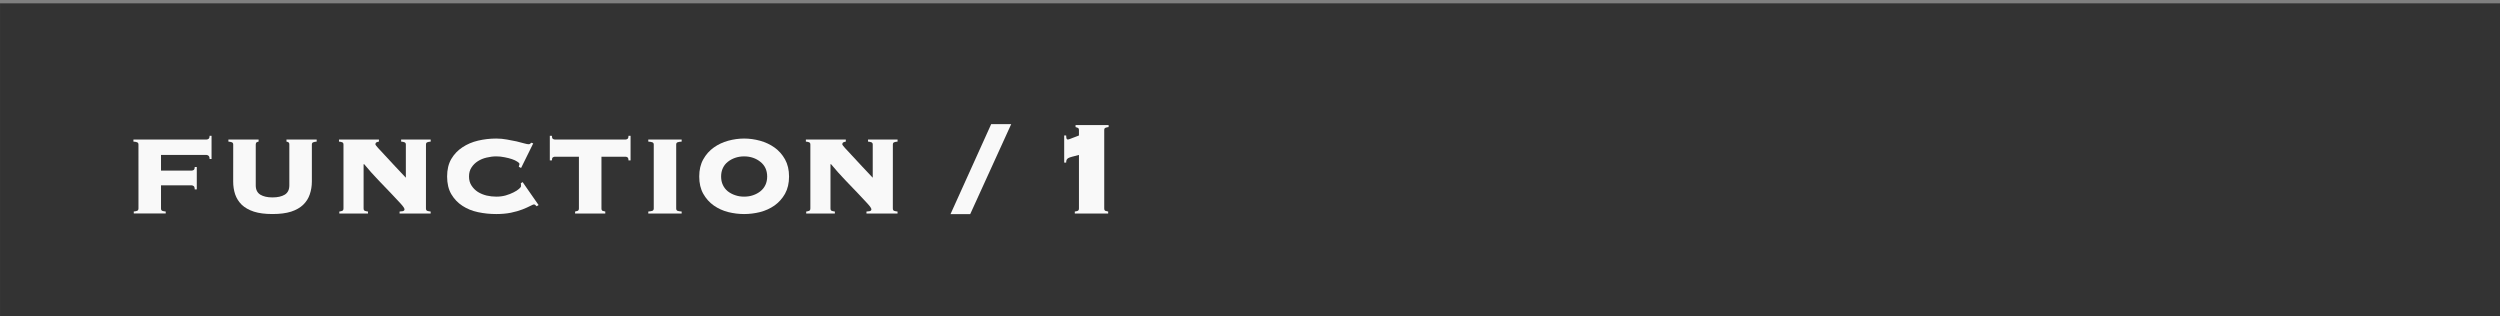 <?xml version="1.0" encoding="UTF-8" standalone="no"?>
<!-- Created with Inkscape (http://www.inkscape.org/) -->

<svg
   width="749.993"
   height="94.912"
   viewBox="0 0 198.436 25.112"
   version="1.1"
   id="svg3804"
   inkscape:version="1.1.1 (3bf5ae0d25, 2021-09-20)"
   sodipodi:docname="function_1.svg"
   xmlns:inkscape="http://www.inkscape.org/namespaces/inkscape"
   xmlns:sodipodi="http://sodipodi.sourceforge.net/DTD/sodipodi-0.dtd"
   xmlns="http://www.w3.org/2000/svg"
   xmlns:svg="http://www.w3.org/2000/svg">
  <rect x="0" y="0" width="198.436" height="25.112" fill="#808080" stroke="none"/>
  <sodipodi:namedview
     id="namedview3806"
     pagecolor="#aaaaaa"
     bordercolor="#666666"
     borderopacity="1.0"
     inkscape:pageshadow="2"
     inkscape:pageopacity="0"
     inkscape:pagecheckerboard="0"
     inkscape:document-units="px"
     showgrid="false"
     inkscape:snap-bbox="true"
     inkscape:bbox-paths="true"
     inkscape:bbox-nodes="true"
     inkscape:snap-bbox-edge-midpoints="true"
     inkscape:snap-bbox-midpoints="true"
     inkscape:snap-intersection-paths="true"
     inkscape:object-paths="true"
     inkscape:snap-smooth-nodes="true"
     inkscape:snap-midpoints="true"
     inkscape:snap-object-midpoints="true"
     inkscape:snap-center="true"
     inkscape:snap-text-baseline="true"
     inkscape:snap-page="true"
     units="px"
     fit-margin-top="0"
     fit-margin-left="0"
     fit-margin-right="0"
     fit-margin-bottom="0"
     showguides="true"
     inkscape:guide-bbox="true"
     inkscape:zoom="1.05"
     inkscape:cx="375.2381"
     inkscape:cy="50"
     inkscape:window-width="1920"
     inkscape:window-height="1057"
     inkscape:window-x="-8"
     inkscape:window-y="-8"
     inkscape:window-maximized="1"
     inkscape:current-layer="svg3804">
    <sodipodi:guide
       position="10.583,25.112"
       orientation="1,0"
       id="guide4476" />
    <sodipodi:guide
       position="0,18.09"
       orientation="1,0"
       id="guide4478" />
    <sodipodi:guide
       position="71.201,8.519"
       orientation="1,0"
       id="guide4806" />
    <sodipodi:guide
       position="75.402,8.311"
       orientation="1,0"
       id="guide4808" />
    <sodipodi:guide
       position="80.22,15.455"
       orientation="1,0"
       id="guide4914" />
    <sodipodi:guide
       position="84.031,15.377"
       orientation="0,-1"
       id="guide4916" />
    <sodipodi:guide
       position="84.421,20.911"
       orientation="1,0"
       id="guide4918" />
  </sodipodi:namedview>
  <defs
     id="defs3801" />
  <g
     id="g3779"
     inkscape:label="function/1"
     transform="matrix(0.536,0,0,0.536,-3.146,-349.241)"
     inkscape:export-filename="D:\OneDrive\デスクトップ\function_1.png"
     inkscape:export-xdpi="96"
     inkscape:export-ydpi="96">
    <path
       style="display:inline;fill:#333333;fill-opacity:1;fill-rule:nonzero;stroke:none;stroke-width:1.026"
       d="m 5.874,701.463 h 370.5 v -49.4 h -370.5 z m 0,0"
       id="path1112"
       inkscape:label="BG" />
    <g
       id="g4024"
       inkscape:label="TEXT"
       style="fill:#f9f9f9;fill-opacity:1"
       transform="matrix(1.037,0,0,1.037,-2.394,-23.337)">
      <g
         id="g4724"
         inkscape:label="T1">
        <path
           style="fill:#f9f9f9;fill-opacity:1;stroke:none"
           d="m 27.741,671.469 c 0,-0.176 -0.07,-0.285 -0.203,-0.328 -0.125,-0.051 -0.297,-0.082 -0.516,-0.094 v -0.297 h 10.438 c 0.094,0 0.188,-0.031 0.281,-0.094 0.102,-0.062 0.156,-0.207 0.156,-0.438 h 0.281 v 3.312 h -0.281 c 0,-0.238 -0.055,-0.395 -0.156,-0.469 -0.094,-0.07 -0.188,-0.109 -0.281,-0.109 h -6.5 v 2.234 h 4.391 c 0.094,0 0.188,-0.031 0.281,-0.094 0.094,-0.062 0.141,-0.203 0.141,-0.422 h 0.297 v 3.203 h -0.297 c 0,-0.238 -0.047,-0.395 -0.141,-0.469 -0.094,-0.07 -0.188,-0.109 -0.281,-0.109 h -4.391 v 3.297 c 0,0.18 0.062,0.293 0.188,0.344 0.125,0.043 0.285,0.074 0.484,0.094 v 0.281 h -4.562 v -0.281 c 0.188,-0.019 0.344,-0.051 0.469,-0.094 0.133,-0.051 0.203,-0.164 0.203,-0.344 z m 0,0"
           id="path3680" />
        <path
           style="fill:#f9f9f9;fill-opacity:1;stroke:none"
           d="m 41.272,671.469 c 0,-0.176 -0.07,-0.285 -0.203,-0.328 -0.137,-0.051 -0.297,-0.082 -0.484,-0.094 v -0.297 h 4.312 v 0.297 c -0.086,0.012 -0.172,0.043 -0.266,0.094 -0.094,0.043 -0.141,0.152 -0.141,0.328 v 5.828 c 0,0.617 0.219,1.059 0.656,1.328 0.438,0.262 1.016,0.391 1.734,0.391 0.727,0 1.312,-0.129 1.75,-0.391 0.438,-0.27 0.656,-0.711 0.656,-1.328 v -5.828 c 0,-0.176 -0.047,-0.285 -0.141,-0.328 -0.094,-0.051 -0.184,-0.082 -0.266,-0.094 v -0.297 h 4.312 v 0.297 c -0.188,0.012 -0.352,0.043 -0.484,0.094 -0.137,0.043 -0.203,0.152 -0.203,0.328 v 5.281 c 0,0.648 -0.102,1.258 -0.297,1.828 -0.188,0.562 -0.5,1.059 -0.938,1.484 -0.43,0.418 -1,0.746 -1.719,0.984 -0.719,0.23 -1.609,0.344 -2.672,0.344 -1.055,0 -1.938,-0.113 -2.656,-0.344 -0.719,-0.238 -1.297,-0.566 -1.734,-0.984 -0.43,-0.426 -0.742,-0.922 -0.938,-1.484 -0.188,-0.57 -0.281,-1.18 -0.281,-1.828 z m 0,0"
           id="path3684" />
        <path
           style="fill:#f9f9f9;fill-opacity:1;stroke:none"
           d="m 68.796,680.594 c 0,0.18 0.062,0.293 0.188,0.344 0.133,0.043 0.297,0.074 0.484,0.094 v 0.281 h -4.438 v -0.281 c 0.125,0 0.27,-0.016 0.438,-0.047 0.176,-0.039 0.266,-0.129 0.266,-0.266 0,-0.145 -0.18,-0.41 -0.531,-0.797 -0.355,-0.395 -0.809,-0.879 -1.359,-1.453 -0.555,-0.582 -1.172,-1.227 -1.859,-1.938 -0.688,-0.719 -1.367,-1.477 -2.031,-2.281 l -0.062,0.047 v 6.297 c 0,0.18 0.062,0.293 0.188,0.344 0.125,0.043 0.27,0.074 0.438,0.094 v 0.281 h -4.094 v -0.281 c 0.156,-0.019 0.289,-0.051 0.406,-0.094 0.125,-0.051 0.188,-0.164 0.188,-0.344 v -9.125 c 0,-0.176 -0.062,-0.285 -0.188,-0.328 -0.125,-0.051 -0.277,-0.082 -0.453,-0.094 v -0.297 h 5.703 v 0.297 c -0.105,0.012 -0.215,0.043 -0.328,0.094 -0.117,0.043 -0.172,0.152 -0.172,0.328 0,0.031 0.129,0.199 0.391,0.5 0.27,0.293 0.613,0.664 1.031,1.109 0.414,0.449 0.879,0.949 1.391,1.5 0.508,0.543 1.02,1.086 1.531,1.625 v -4.734 c 0,-0.176 -0.07,-0.285 -0.203,-0.328 -0.125,-0.051 -0.281,-0.082 -0.469,-0.094 v -0.297 h 4.219 v 0.297 c -0.188,0.012 -0.352,0.043 -0.484,0.094 -0.125,0.043 -0.188,0.152 -0.188,0.328 z m 0,0"
           id="path3688" />
        <path
           style="fill:#f9f9f9;fill-opacity:1;stroke:none"
           d="m 82.382,674.813 -0.328,-0.172 c 0.008,-0.062 0.023,-0.125 0.047,-0.188 0.031,-0.062 0.047,-0.133 0.047,-0.219 0,-0.094 -0.105,-0.203 -0.312,-0.328 -0.199,-0.133 -0.453,-0.254 -0.766,-0.359 -0.305,-0.102 -0.652,-0.191 -1.047,-0.266 -0.398,-0.082 -0.793,-0.125 -1.188,-0.125 -0.449,0 -0.906,0.059 -1.375,0.172 -0.461,0.105 -0.875,0.277 -1.25,0.516 -0.367,0.23 -0.668,0.527 -0.906,0.891 -0.242,0.355 -0.359,0.789 -0.359,1.297 0,0.5 0.117,0.934 0.359,1.297 0.238,0.367 0.539,0.668 0.906,0.906 0.375,0.23 0.789,0.402 1.25,0.516 0.469,0.105 0.926,0.156 1.375,0.156 0.477,0 0.926,-0.055 1.344,-0.172 0.426,-0.125 0.801,-0.27 1.125,-0.438 0.332,-0.164 0.594,-0.332 0.781,-0.5 0.188,-0.164 0.281,-0.289 0.281,-0.375 v -0.219 c 0,-0.094 -0.012,-0.16 -0.031,-0.203 l 0.266,-0.172 2.281,3.281 -0.281,0.172 c -0.148,-0.176 -0.277,-0.266 -0.391,-0.266 -0.062,0 -0.234,0.074 -0.516,0.219 -0.281,0.148 -0.656,0.312 -1.125,0.5 -0.461,0.18 -1.008,0.336 -1.641,0.469 -0.625,0.125 -1.324,0.188 -2.094,0.188 -0.887,0 -1.75,-0.086 -2.594,-0.266 -0.836,-0.176 -1.578,-0.477 -2.234,-0.906 -0.656,-0.426 -1.188,-0.984 -1.594,-1.672 -0.398,-0.688 -0.594,-1.523 -0.594,-2.516 0,-0.977 0.195,-1.812 0.594,-2.5 0.406,-0.688 0.938,-1.242 1.594,-1.672 0.656,-0.438 1.398,-0.754 2.234,-0.953 0.844,-0.195 1.707,-0.297 2.594,-0.297 0.531,0 1.039,0.047 1.531,0.141 0.5,0.086 0.957,0.172 1.375,0.266 0.414,0.094 0.773,0.188 1.078,0.281 0.301,0.086 0.516,0.125 0.641,0.125 0.082,0 0.156,-0.019 0.219,-0.062 0.062,-0.051 0.109,-0.102 0.141,-0.156 l 0.297,0.094 z m 0,0"
           id="path3692" />
        <path
           style="fill:#f9f9f9;fill-opacity:1;stroke:none"
           d="m 97.296,670.751 c 0.094,0 0.188,-0.031 0.281,-0.094 0.094,-0.062 0.141,-0.207 0.141,-0.438 h 0.297 v 3.516 h -0.297 c 0,-0.227 -0.047,-0.375 -0.141,-0.438 -0.094,-0.062 -0.188,-0.094 -0.281,-0.094 h -3.438 v 7.391 c 0,0.18 0.055,0.293 0.172,0.344 0.125,0.043 0.25,0.074 0.375,0.094 v 0.281 h -4.312 v -0.281 c 0.125,-0.019 0.242,-0.051 0.359,-0.094 0.125,-0.051 0.188,-0.164 0.188,-0.344 v -7.391 h -3.438 c -0.094,0 -0.188,0.031 -0.281,0.094 -0.094,0.062 -0.141,0.211 -0.141,0.438 H 86.484 v -3.516 h 0.297 c 0,0.23 0.047,0.375 0.141,0.438 0.094,0.062 0.188,0.094 0.281,0.094 z m 0,0"
           id="path3696" />
        <path
           style="fill:#f9f9f9;fill-opacity:1;stroke:none"
           d="m 105.312,671.047 c -0.242,0.012 -0.434,0.043 -0.578,0.094 -0.137,0.043 -0.203,0.152 -0.203,0.328 v 9.125 c 0,0.18 0.066,0.293 0.203,0.344 0.145,0.043 0.336,0.074 0.578,0.094 v 0.281 h -4.766 v -0.281 c 0.238,-0.019 0.426,-0.051 0.562,-0.094 0.145,-0.051 0.219,-0.164 0.219,-0.344 v -9.125 c 0,-0.176 -0.074,-0.285 -0.219,-0.328 -0.137,-0.051 -0.324,-0.082 -0.562,-0.094 v -0.297 h 4.766 z m 0,0"
           id="path3700" />
        <path
           style="fill:#f9f9f9;fill-opacity:1;stroke:none"
           d="m 114.226,673.157 c -0.449,0 -0.871,0.07 -1.266,0.203 -0.398,0.137 -0.75,0.328 -1.062,0.578 -0.305,0.242 -0.539,0.539 -0.703,0.891 -0.168,0.355 -0.25,0.758 -0.25,1.203 0,0.449 0.082,0.852 0.25,1.203 0.164,0.355 0.398,0.656 0.703,0.906 0.312,0.242 0.664,0.43 1.062,0.562 0.395,0.137 0.816,0.203 1.266,0.203 0.469,0 0.895,-0.066 1.281,-0.203 0.395,-0.133 0.742,-0.32 1.047,-0.562 0.312,-0.25 0.551,-0.551 0.719,-0.906 0.164,-0.352 0.25,-0.754 0.25,-1.203 0,-0.445 -0.086,-0.848 -0.25,-1.203 -0.168,-0.352 -0.406,-0.648 -0.719,-0.891 -0.305,-0.25 -0.652,-0.441 -1.047,-0.578 -0.387,-0.133 -0.812,-0.203 -1.281,-0.203 z m 0,-2.547 c 0.758,0 1.52,0.105 2.281,0.312 0.758,0.211 1.445,0.531 2.062,0.969 0.613,0.438 1.113,1 1.5,1.688 0.383,0.688 0.578,1.508 0.578,2.453 0,0.961 -0.195,1.781 -0.578,2.469 -0.387,0.68 -0.887,1.234 -1.5,1.672 -0.617,0.43 -1.305,0.742 -2.062,0.938 -0.762,0.188 -1.523,0.281 -2.281,0.281 -0.75,0 -1.508,-0.094 -2.266,-0.281 -0.762,-0.195 -1.449,-0.508 -2.062,-0.938 -0.617,-0.438 -1.117,-0.992 -1.5,-1.672 -0.387,-0.688 -0.578,-1.508 -0.578,-2.469 0,-0.945 0.191,-1.766 0.578,-2.453 0.383,-0.688 0.883,-1.25 1.5,-1.688 0.613,-0.438 1.301,-0.758 2.062,-0.969 0.758,-0.207 1.516,-0.312 2.266,-0.312 z m 0,0"
           id="path3704" />
        <path
           style="fill:#f9f9f9;fill-opacity:1;stroke:none"
           d="m 135.468,680.594 c 0,0.18 0.062,0.293 0.188,0.344 0.133,0.043 0.297,0.074 0.484,0.094 v 0.281 h -4.438 v -0.281 c 0.125,0 0.27,-0.016 0.438,-0.047 0.176,-0.039 0.266,-0.129 0.266,-0.266 0,-0.145 -0.18,-0.41 -0.531,-0.797 -0.355,-0.395 -0.809,-0.879 -1.359,-1.453 -0.555,-0.582 -1.172,-1.227 -1.859,-1.938 -0.687,-0.719 -1.367,-1.477 -2.031,-2.281 l -0.062,0.047 v 6.297 c 0,0.18 0.062,0.293 0.188,0.344 0.125,0.043 0.27,0.074 0.438,0.094 v 0.281 h -4.094 v -0.281 c 0.156,-0.019 0.289,-0.051 0.406,-0.094 0.125,-0.051 0.188,-0.164 0.188,-0.344 v -9.125 c 0,-0.176 -0.062,-0.285 -0.188,-0.328 -0.125,-0.051 -0.277,-0.082 -0.453,-0.094 v -0.297 h 5.703 v 0.297 c -0.105,0.012 -0.215,0.043 -0.328,0.094 -0.117,0.043 -0.172,0.152 -0.172,0.328 0,0.031 0.129,0.199 0.391,0.5 0.27,0.293 0.613,0.664 1.031,1.109 0.414,0.449 0.879,0.949 1.391,1.5 0.508,0.543 1.02,1.086 1.531,1.625 v -4.734 c 0,-0.176 -0.07,-0.285 -0.203,-0.328 -0.125,-0.051 -0.281,-0.082 -0.469,-0.094 v -0.297 h 4.219 v 0.297 c -0.188,0.012 -0.352,0.043 -0.484,0.094 -0.125,0.043 -0.188,0.152 -0.188,0.328 z m 0,0"
           id="path3708" />
      </g>
      <path
         style="fill:#f9f9f9;fill-opacity:1;stroke:none"
         d="m 149.515,668.547 h 2.859 l -5.859,12.859 h -2.812 z m 0,0"
         id="path3712" />
      <path
         style="fill:#f9f9f9;fill-opacity:1;stroke:none"
         d="m 159.937,670.172 h 0.281 c 0,0.086 0.008,0.203 0.031,0.359 0.031,0.148 0.109,0.219 0.234,0.219 0.031,0 0.117,-0.023 0.266,-0.078 0.145,-0.062 0.305,-0.125 0.484,-0.188 0.176,-0.062 0.344,-0.125 0.5,-0.188 0.164,-0.062 0.27,-0.102 0.312,-0.125 v -0.766 c 0,-0.176 -0.059,-0.285 -0.172,-0.328 -0.105,-0.051 -0.211,-0.086 -0.312,-0.109 v -0.281 h 4.719 v 0.281 c -0.18,0.023 -0.328,0.059 -0.453,0.109 -0.117,0.043 -0.172,0.152 -0.172,0.328 v 11.188 c 0,0.18 0.055,0.293 0.172,0.344 0.125,0.043 0.254,0.074 0.391,0.094 v 0.281 h -4.766 v -0.281 c 0.156,-0.019 0.289,-0.051 0.406,-0.094 0.125,-0.051 0.188,-0.164 0.188,-0.344 v -7.641 c -0.398,0.105 -0.719,0.188 -0.969,0.25 -0.25,0.062 -0.438,0.133 -0.562,0.203 -0.117,0.074 -0.195,0.156 -0.234,0.25 -0.043,0.094 -0.062,0.227 -0.062,0.391 h -0.281 z m 0,0"
         id="path3716" />
    </g>
    <rect
       style="display:none;fill:#ffaaaa;fill-opacity:1;stroke-width:1.413"
       id="rect4502"
       width="19.76"
       height="19.76"
       x="5.874"
       y="652.063" />
    <rect
       style="display:none;fill:#ffaaaa;fill-opacity:1;stroke-width:1.501"
       id="rect4832"
       width="7.844"
       height="7.844"
       x="155.652"
       y="652.063" />
  </g>
</svg>
